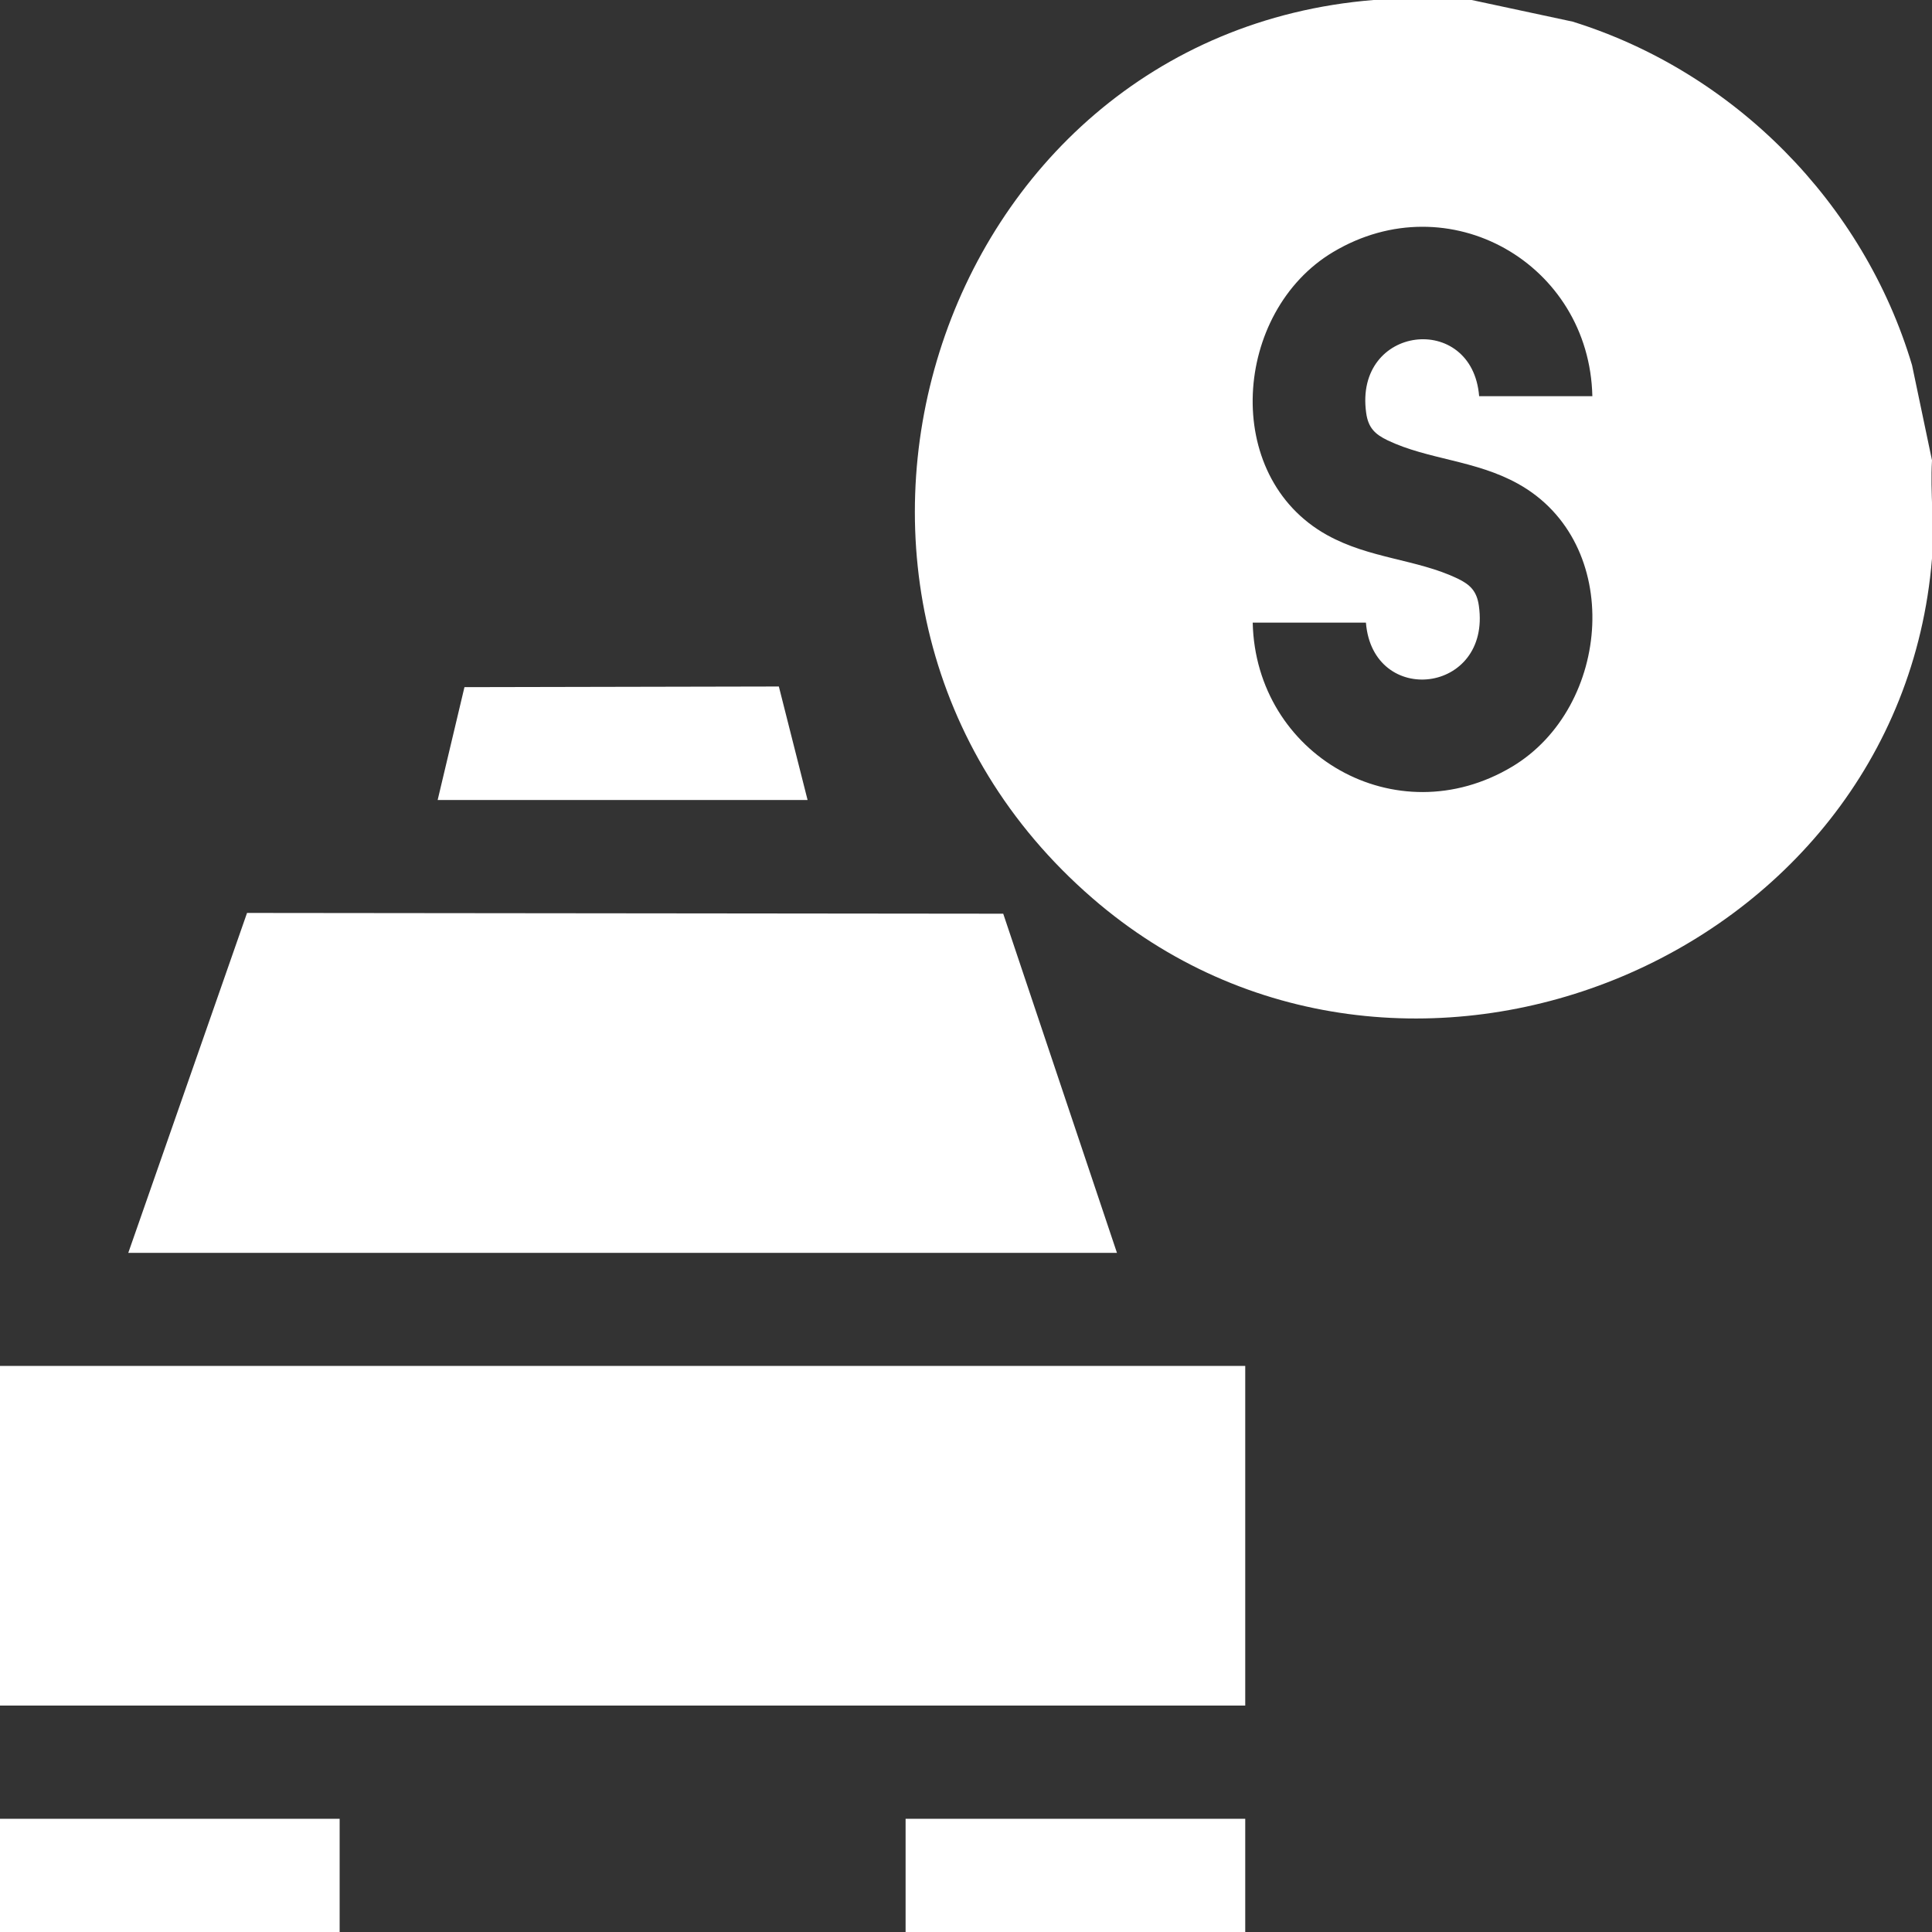 <?xml version="1.0" encoding="UTF-8"?>
<svg id="Layer_1" data-name="Layer 1" xmlns="http://www.w3.org/2000/svg" viewBox="0 0 150 150">
  <rect x="0" y="0" width="150" height="150" fill="#333333" stroke="none"/>
  <defs>
    <style>
      .cls-1 {
        fill: #fff;
      }
    </style>
  </defs>
  <path class="cls-1" d="M114.26,0l7.84,1.68c12.54,3.9,22.6,14.08,26.35,26.67l1.55,7.39c-.15,2.48.2,5.17,0,7.62-2.55,31.38-41.4,47-65.19,26.37C58.4,46.85,72.29,2.79,106.64,0h7.62ZM123.63,30.76c-.23-10.29-11.14-16.56-20.13-11.19-7.74,4.62-8.72,17.38-.47,21.97,3.31,1.84,6.97,1.87,10.12,3.37.98.47,1.51.97,1.67,2.13.96,6.84-8.24,7.88-8.77,1.3h-8.79c.23,10.29,11.13,16.56,20.13,11.19,7.74-4.62,8.72-17.39.47-21.97-3.31-1.84-6.97-1.87-10.12-3.37-.98-.47-1.51-.97-1.67-2.13-.96-6.84,8.24-7.88,8.77-1.3h8.79Z"/>
  <rect class="cls-1" y="106.05" width="96.68" height="26.37"/>
  <rect class="cls-1" x="0" y="141.21" width="26.37" height="8.79"/>
  <rect class="cls-1" x="70.31" y="141.21" width="26.37" height="8.79"/>
  <polygon class="cls-1" points="9.96 97.27 19.18 70.88 77.89 70.94 86.72 97.27 9.96 97.27"/>
  <polygon class="cls-1" points="33.98 62.11 36.06 53.35 60.47 53.3 62.7 62.11 33.98 62.11"/>
</svg>